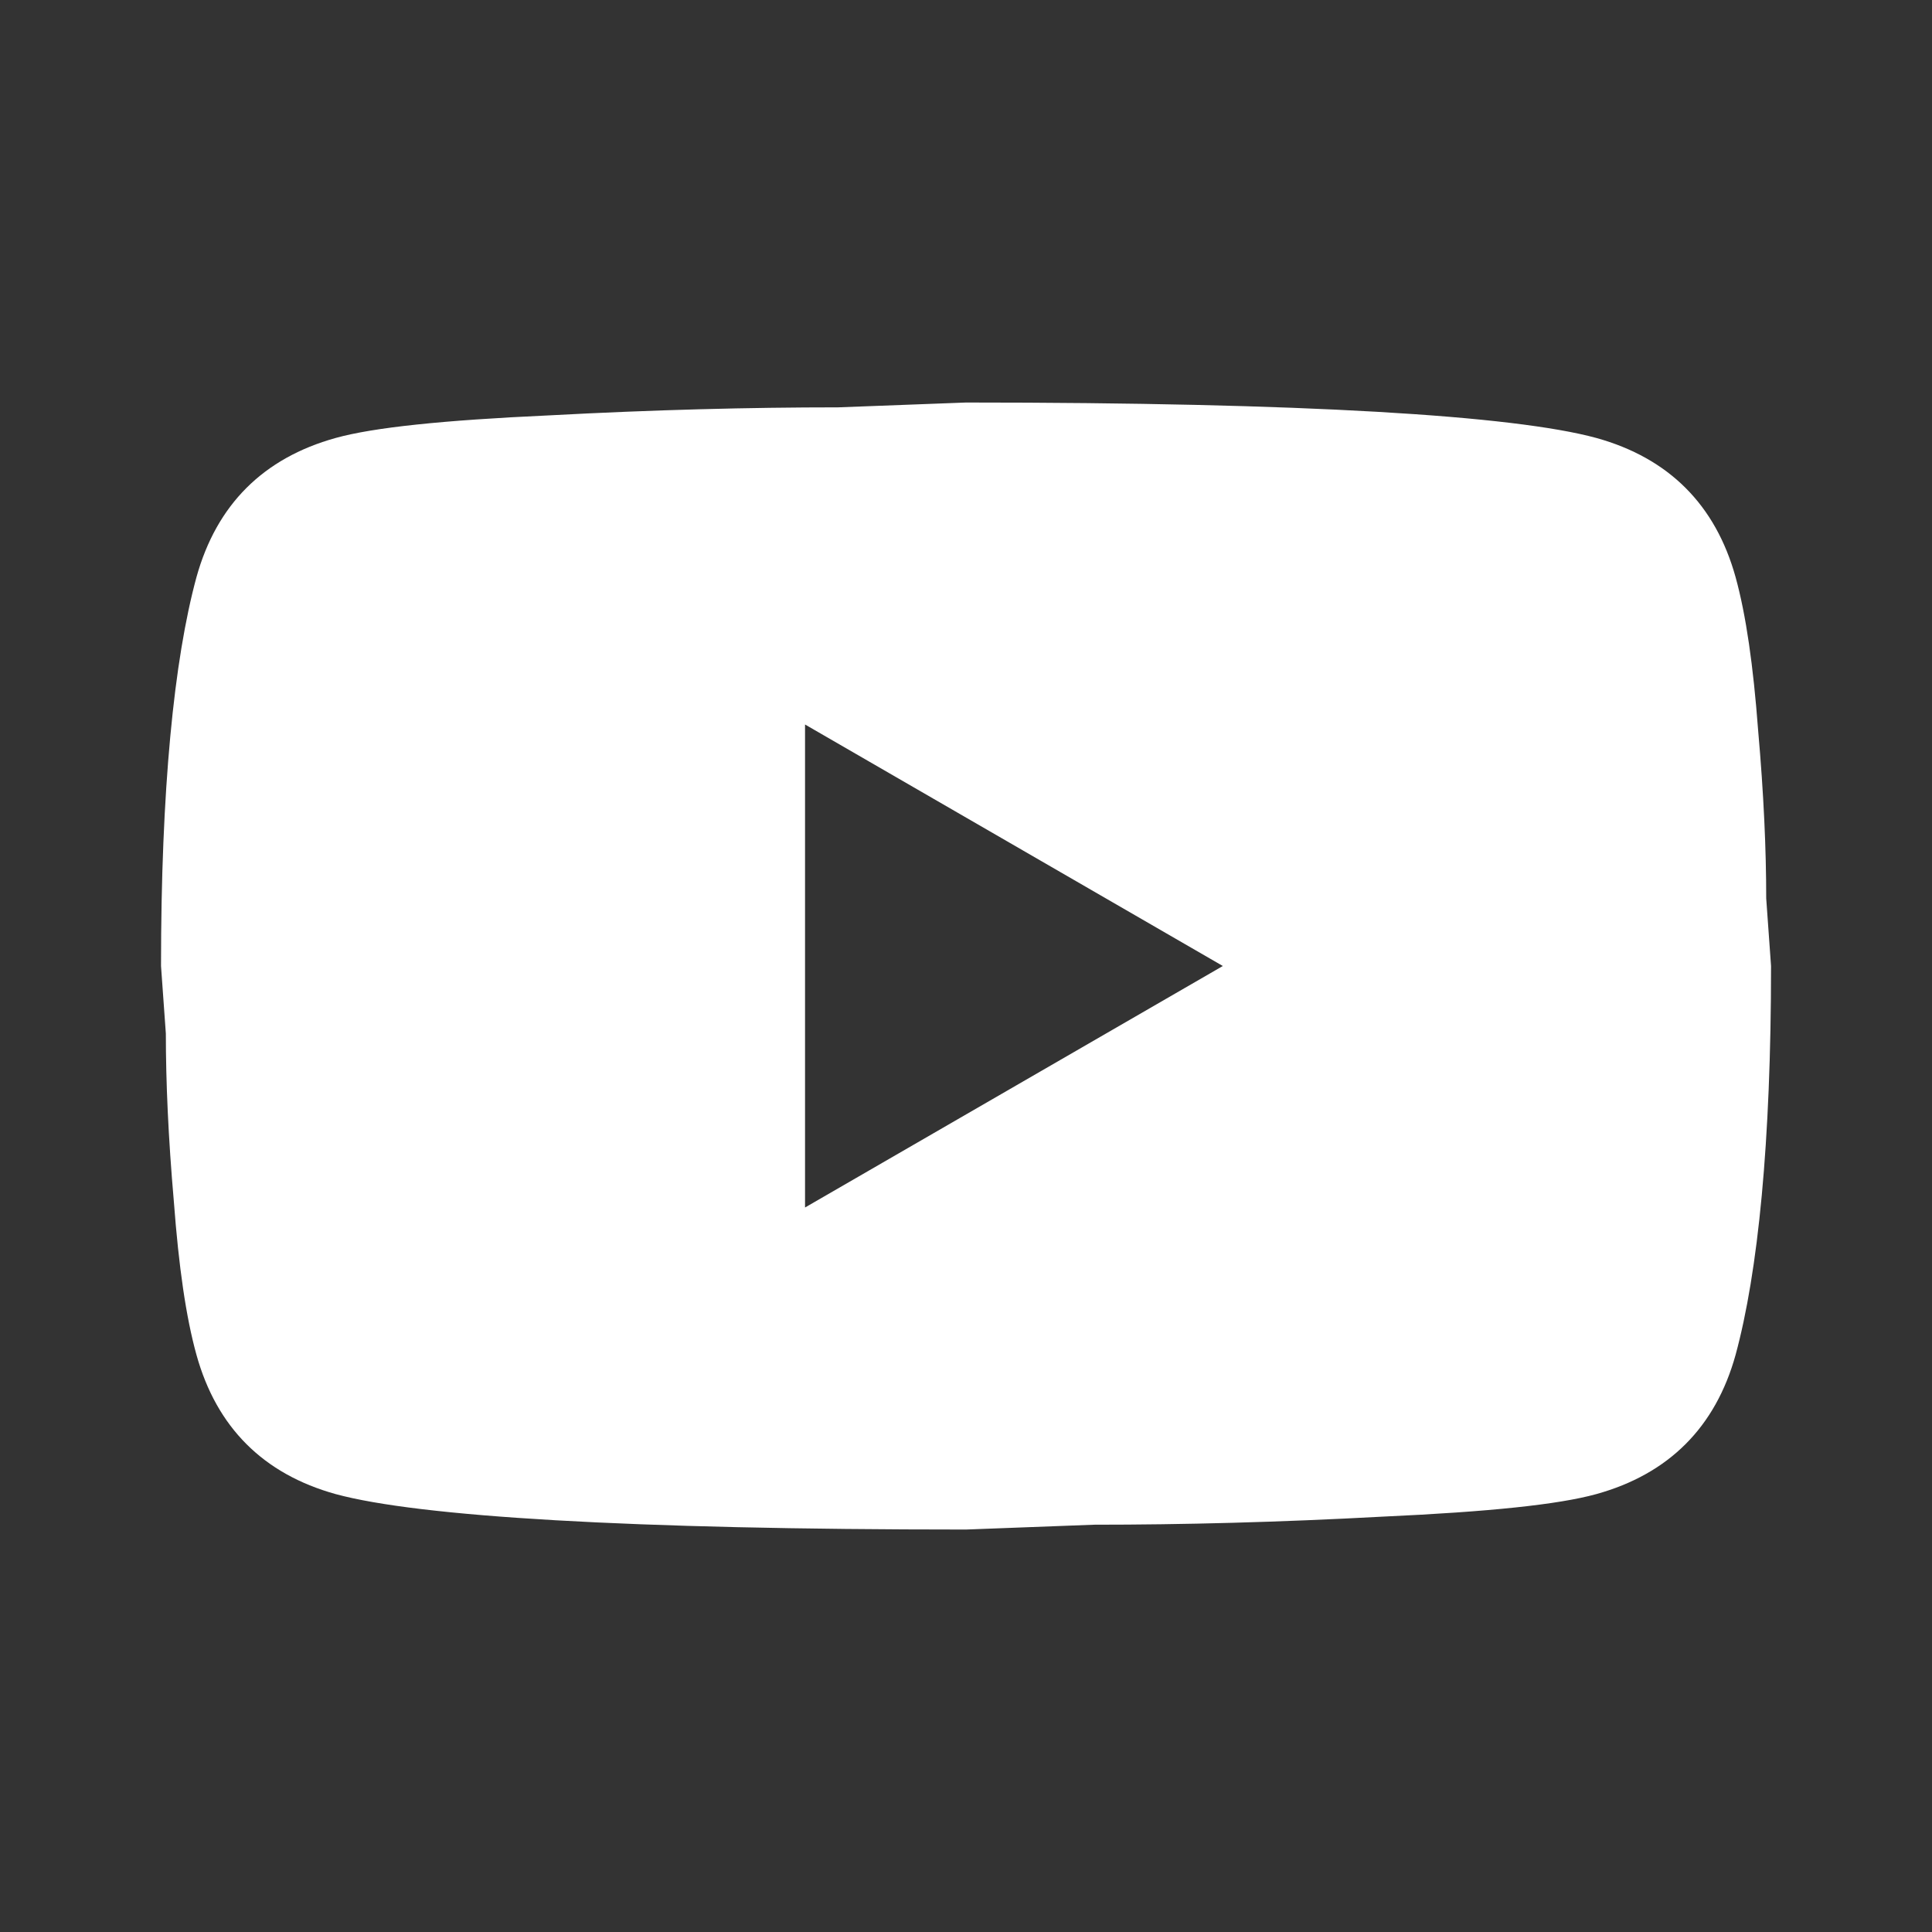 <svg width="32" height="32" viewBox="0 0 32 32" fill="none" xmlns="http://www.w3.org/2000/svg">
<rect x="0" y="0" width="32" height="32" fill="#333333" stroke="none"/>
<path d="M13.334 20L20.254 16L13.334 12V20ZM28.747 9.56C28.92 10.187 29.04 11.027 29.12 12.094C29.214 13.16 29.254 14.08 29.254 14.88L29.334 16C29.334 18.92 29.12 21.067 28.747 22.44C28.414 23.64 27.64 24.414 26.44 24.747C25.814 24.92 24.667 25.04 22.907 25.12C21.174 25.214 19.587 25.254 18.12 25.254L16 25.334C10.414 25.334 6.934 25.12 5.56 24.747C4.36 24.414 3.587 23.64 3.254 22.44C3.08 21.814 2.96 20.974 2.88 19.907C2.787 18.84 2.747 17.92 2.747 17.12L2.667 16C2.667 13.08 2.88 10.934 3.254 9.56C3.587 8.36 4.36 7.587 5.56 7.254C6.187 7.08 7.334 6.96 9.094 6.88C10.827 6.787 12.414 6.747 13.88 6.747L16 6.667C21.587 6.667 25.067 6.88 26.44 7.254C27.64 7.587 28.414 8.36 28.747 9.56Z" fill="white"/>
</svg>
